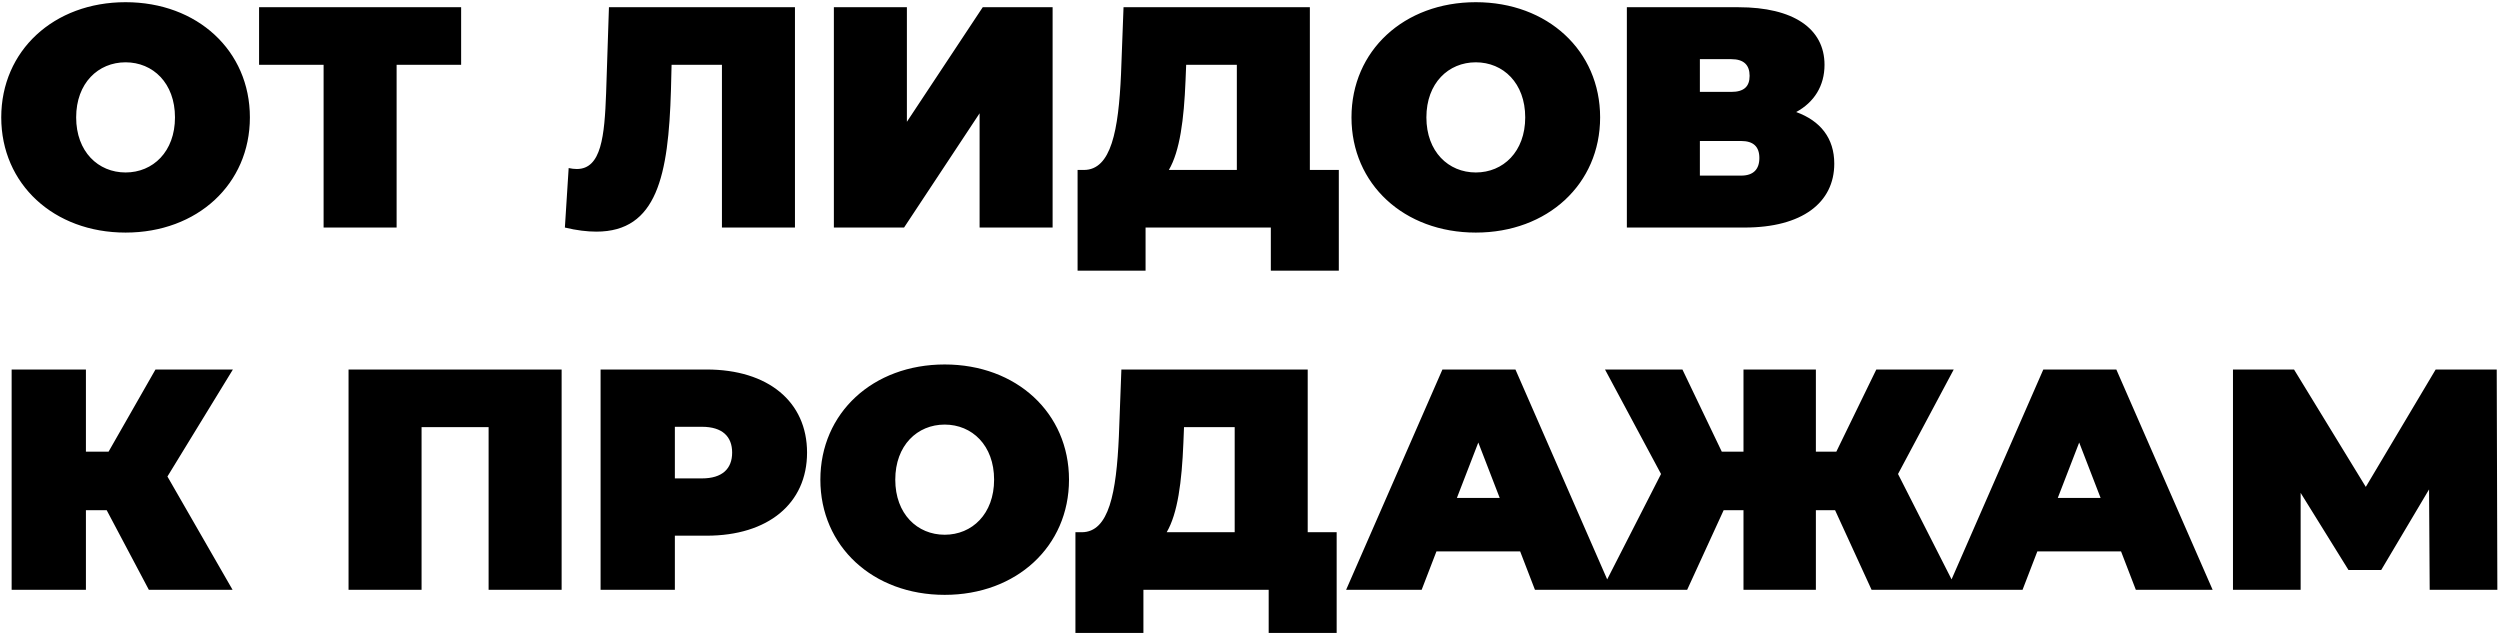 <?xml version="1.0" encoding="UTF-8"?> <svg xmlns="http://www.w3.org/2000/svg" width="835" height="212" viewBox="0 0 835 212" fill="none"> <path d="M41.941 77.682C65.909 77.682 83.464 61.493 83.464 39.207C83.464 16.921 65.909 0.733 41.941 0.733C17.973 0.733 0.418 16.921 0.418 39.207C0.418 61.493 17.973 77.682 41.941 77.682ZM41.941 57.604C32.795 57.604 25.437 50.666 25.437 39.207C25.437 27.749 32.795 20.811 41.941 20.811C51.087 20.811 58.445 27.749 58.445 39.207C58.445 50.666 51.087 57.604 41.941 57.604ZM154.019 2.415H86.531V21.652H108.081V76H132.469V21.652H154.019V2.415ZM203.388 2.415L202.442 31.113C201.916 45.41 200.865 56.447 192.666 56.447C191.825 56.447 190.879 56.342 189.932 56.132L188.671 76C192.56 76.946 196.135 77.367 199.183 77.367C219.472 77.367 223.256 58.55 224.097 30.167L224.307 21.652H241.127V76H265.515V2.415H203.388ZM278.513 76H301.955L327.184 37.841V76H351.572V2.415H328.235L302.901 40.679V2.415H278.513V76ZM437.493 56.763V2.415H375.26L374.419 24.805C373.578 43.517 371.16 56.763 362.015 56.763H359.912V90.402H382.619V76H424.457V90.402H447.164V56.763H437.493ZM395.969 26.908L396.18 21.652H413.104V56.763H390.398C394.077 50.455 395.444 39.943 395.969 26.908ZM492.919 77.682C516.887 77.682 534.442 61.493 534.442 39.207C534.442 16.921 516.887 0.733 492.919 0.733C468.951 0.733 451.396 16.921 451.396 39.207C451.396 61.493 468.951 77.682 492.919 77.682ZM492.919 57.604C483.773 57.604 476.415 50.666 476.415 39.207C476.415 27.749 483.773 20.811 492.919 20.811C502.065 20.811 509.423 27.749 509.423 39.207C509.423 50.666 502.065 57.604 492.919 57.604ZM599.927 37.42C605.919 34.161 609.388 28.695 609.388 21.652C609.388 9.458 598.876 2.415 580.689 2.415H543.371V76H582.687C601.924 76 612.646 67.695 612.646 54.66C612.646 46.145 608.021 40.364 599.927 37.42ZM567.759 19.76H578.272C582.476 19.76 584.369 21.757 584.369 25.331C584.369 28.905 582.476 30.692 578.272 30.692H567.759V19.76ZM581.53 58.655H567.759V47.091H581.53C585.63 47.091 587.627 48.984 587.627 52.768C587.627 56.552 585.63 58.655 581.53 58.655ZM77.788 123.415H51.928L36.264 150.851H28.696V123.415H3.887V197H28.696V170.404H35.634L49.72 197H77.683L55.922 159.156L77.788 123.415ZM116.415 123.415V197H140.803V142.652H163.194V197H187.583V123.415H116.415ZM236.021 123.415H200.595V197H225.404V178.919H236.021C256.52 178.919 269.555 168.197 269.555 151.167C269.555 134.137 256.52 123.415 236.021 123.415ZM234.444 159.787H225.404V142.547H234.444C241.277 142.547 244.536 145.806 244.536 151.167C244.536 156.528 241.277 159.787 234.444 159.787ZM315.525 198.682C339.493 198.682 357.049 182.493 357.049 160.207C357.049 137.921 339.493 121.733 315.525 121.733C291.558 121.733 274.002 137.921 274.002 160.207C274.002 182.493 291.558 198.682 315.525 198.682ZM315.525 178.604C306.38 178.604 299.021 171.666 299.021 160.207C299.021 148.749 306.38 141.811 315.525 141.811C324.671 141.811 332.03 148.749 332.03 160.207C332.03 171.666 324.671 178.604 315.525 178.604ZM436.774 177.763V123.415H374.542L373.701 145.806C372.86 164.517 370.442 177.763 361.296 177.763H359.194V211.402H381.9V197H423.739V211.402H446.445V177.763H436.774ZM395.251 147.908L395.461 142.652H412.386V177.763H389.679C393.359 171.455 394.725 160.943 395.251 147.908ZM512.675 197H538.324L506.157 123.415H481.769L449.601 197H474.831L479.771 184.175H507.734L512.675 197ZM486.604 166.304L493.753 147.803L500.901 166.304H486.604ZM625.11 197H653.598L633.94 158.315L652.547 123.415H626.687L613.336 150.851H606.503V123.415H582.325V150.851H575.072L561.932 123.415H536.072L554.783 158.315L535.02 197H563.508L575.703 170.404H582.325V197H606.503V170.404H612.916L625.11 197ZM713.372 197H739.021L706.854 123.415H682.466L650.298 197H675.528L680.468 184.175H708.431L713.372 197ZM687.301 166.304L694.45 147.803L701.598 166.304H687.301ZM834.116 197L833.906 123.415H813.512L790.175 162.625L766.207 123.415H745.813V197H768.414V164.622L784.393 190.377H795.326L811.304 163.466L811.515 197H834.116Z" fill="black"></path> </svg> 
